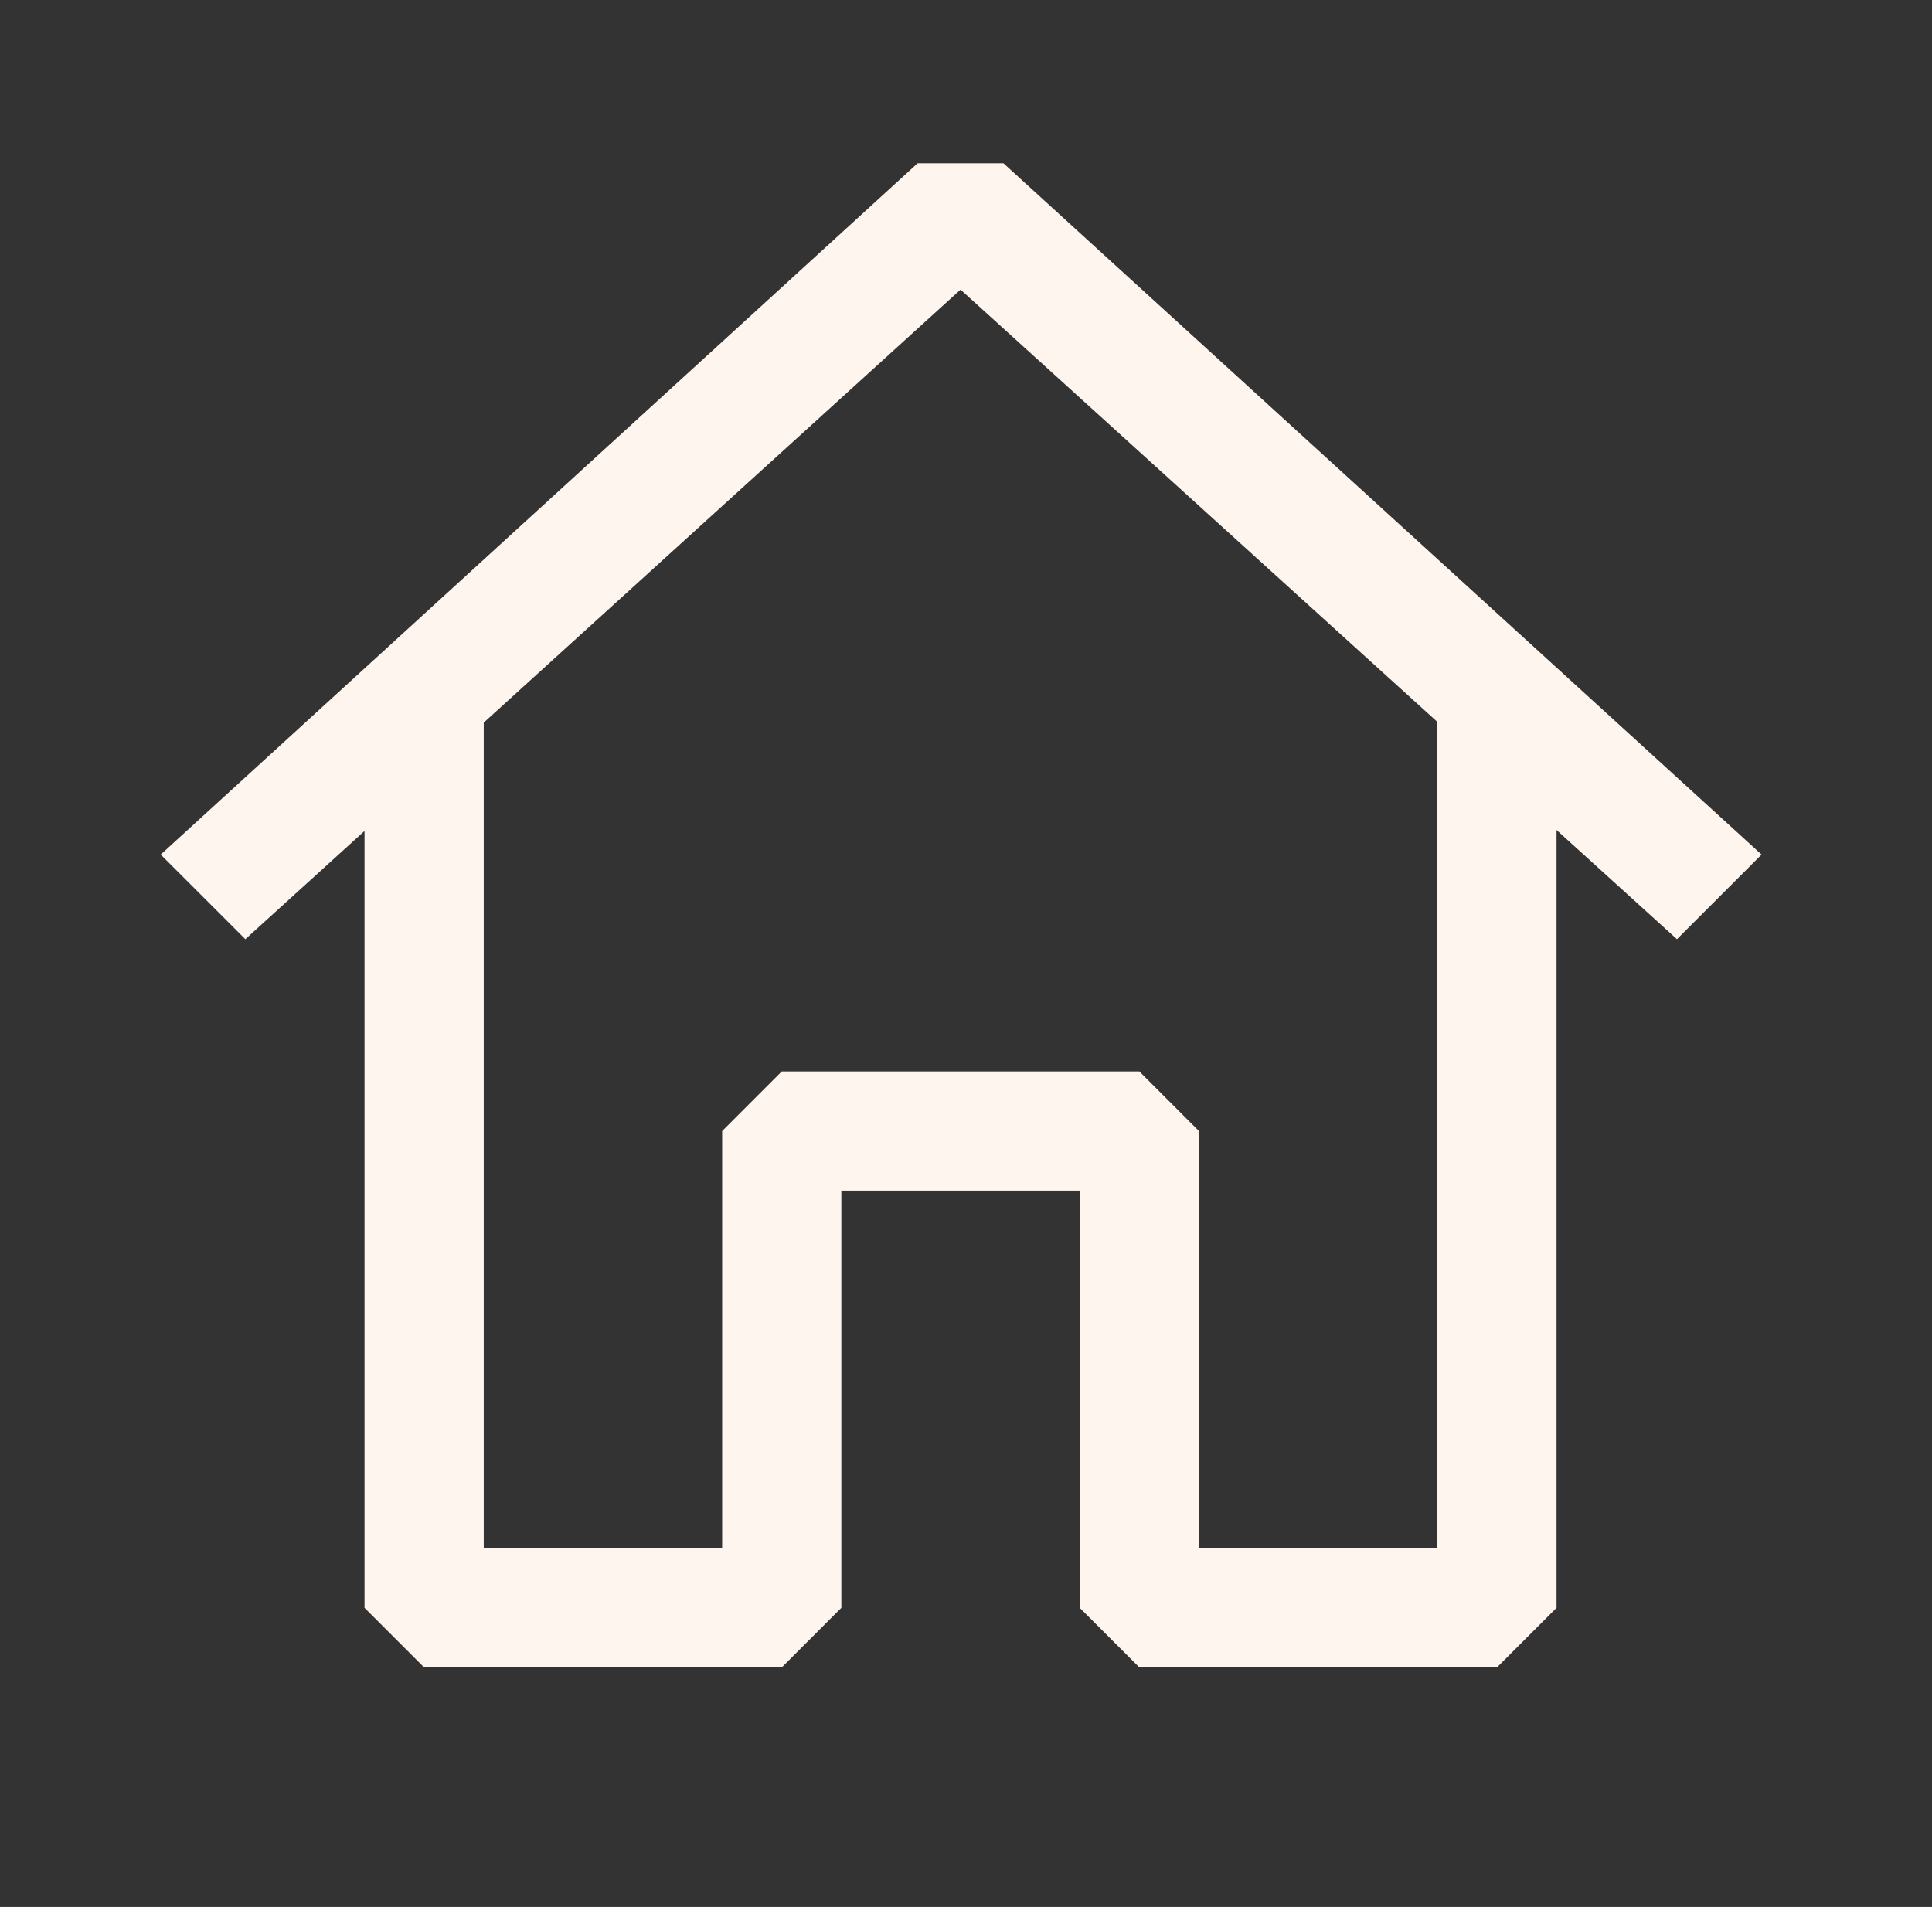 <svg width="78" height="77" viewBox="0 0 78 77" fill="none" xmlns="http://www.w3.org/2000/svg">
<rect x="0" y="0" width="78" height="77" fill="#333333" stroke="none"/>
<path fill-rule="evenodd" clip-rule="evenodd" d="M40.512 6.593L71.12 34.506L67.703 37.922L62.842 33.514V64.921L60.436 67.327H45.999L43.592 64.921V48.077H33.967V64.921L31.561 67.327H17.124L14.717 64.921V33.553L9.905 37.922L6.488 34.506L37.047 6.593H40.512ZM19.53 29.178V62.514H29.155V45.671L31.561 43.264H45.999L48.405 45.671V62.514H58.03V29.149L38.78 11.694L19.53 29.178Z" fill="#FFF5EF"/>
</svg>
